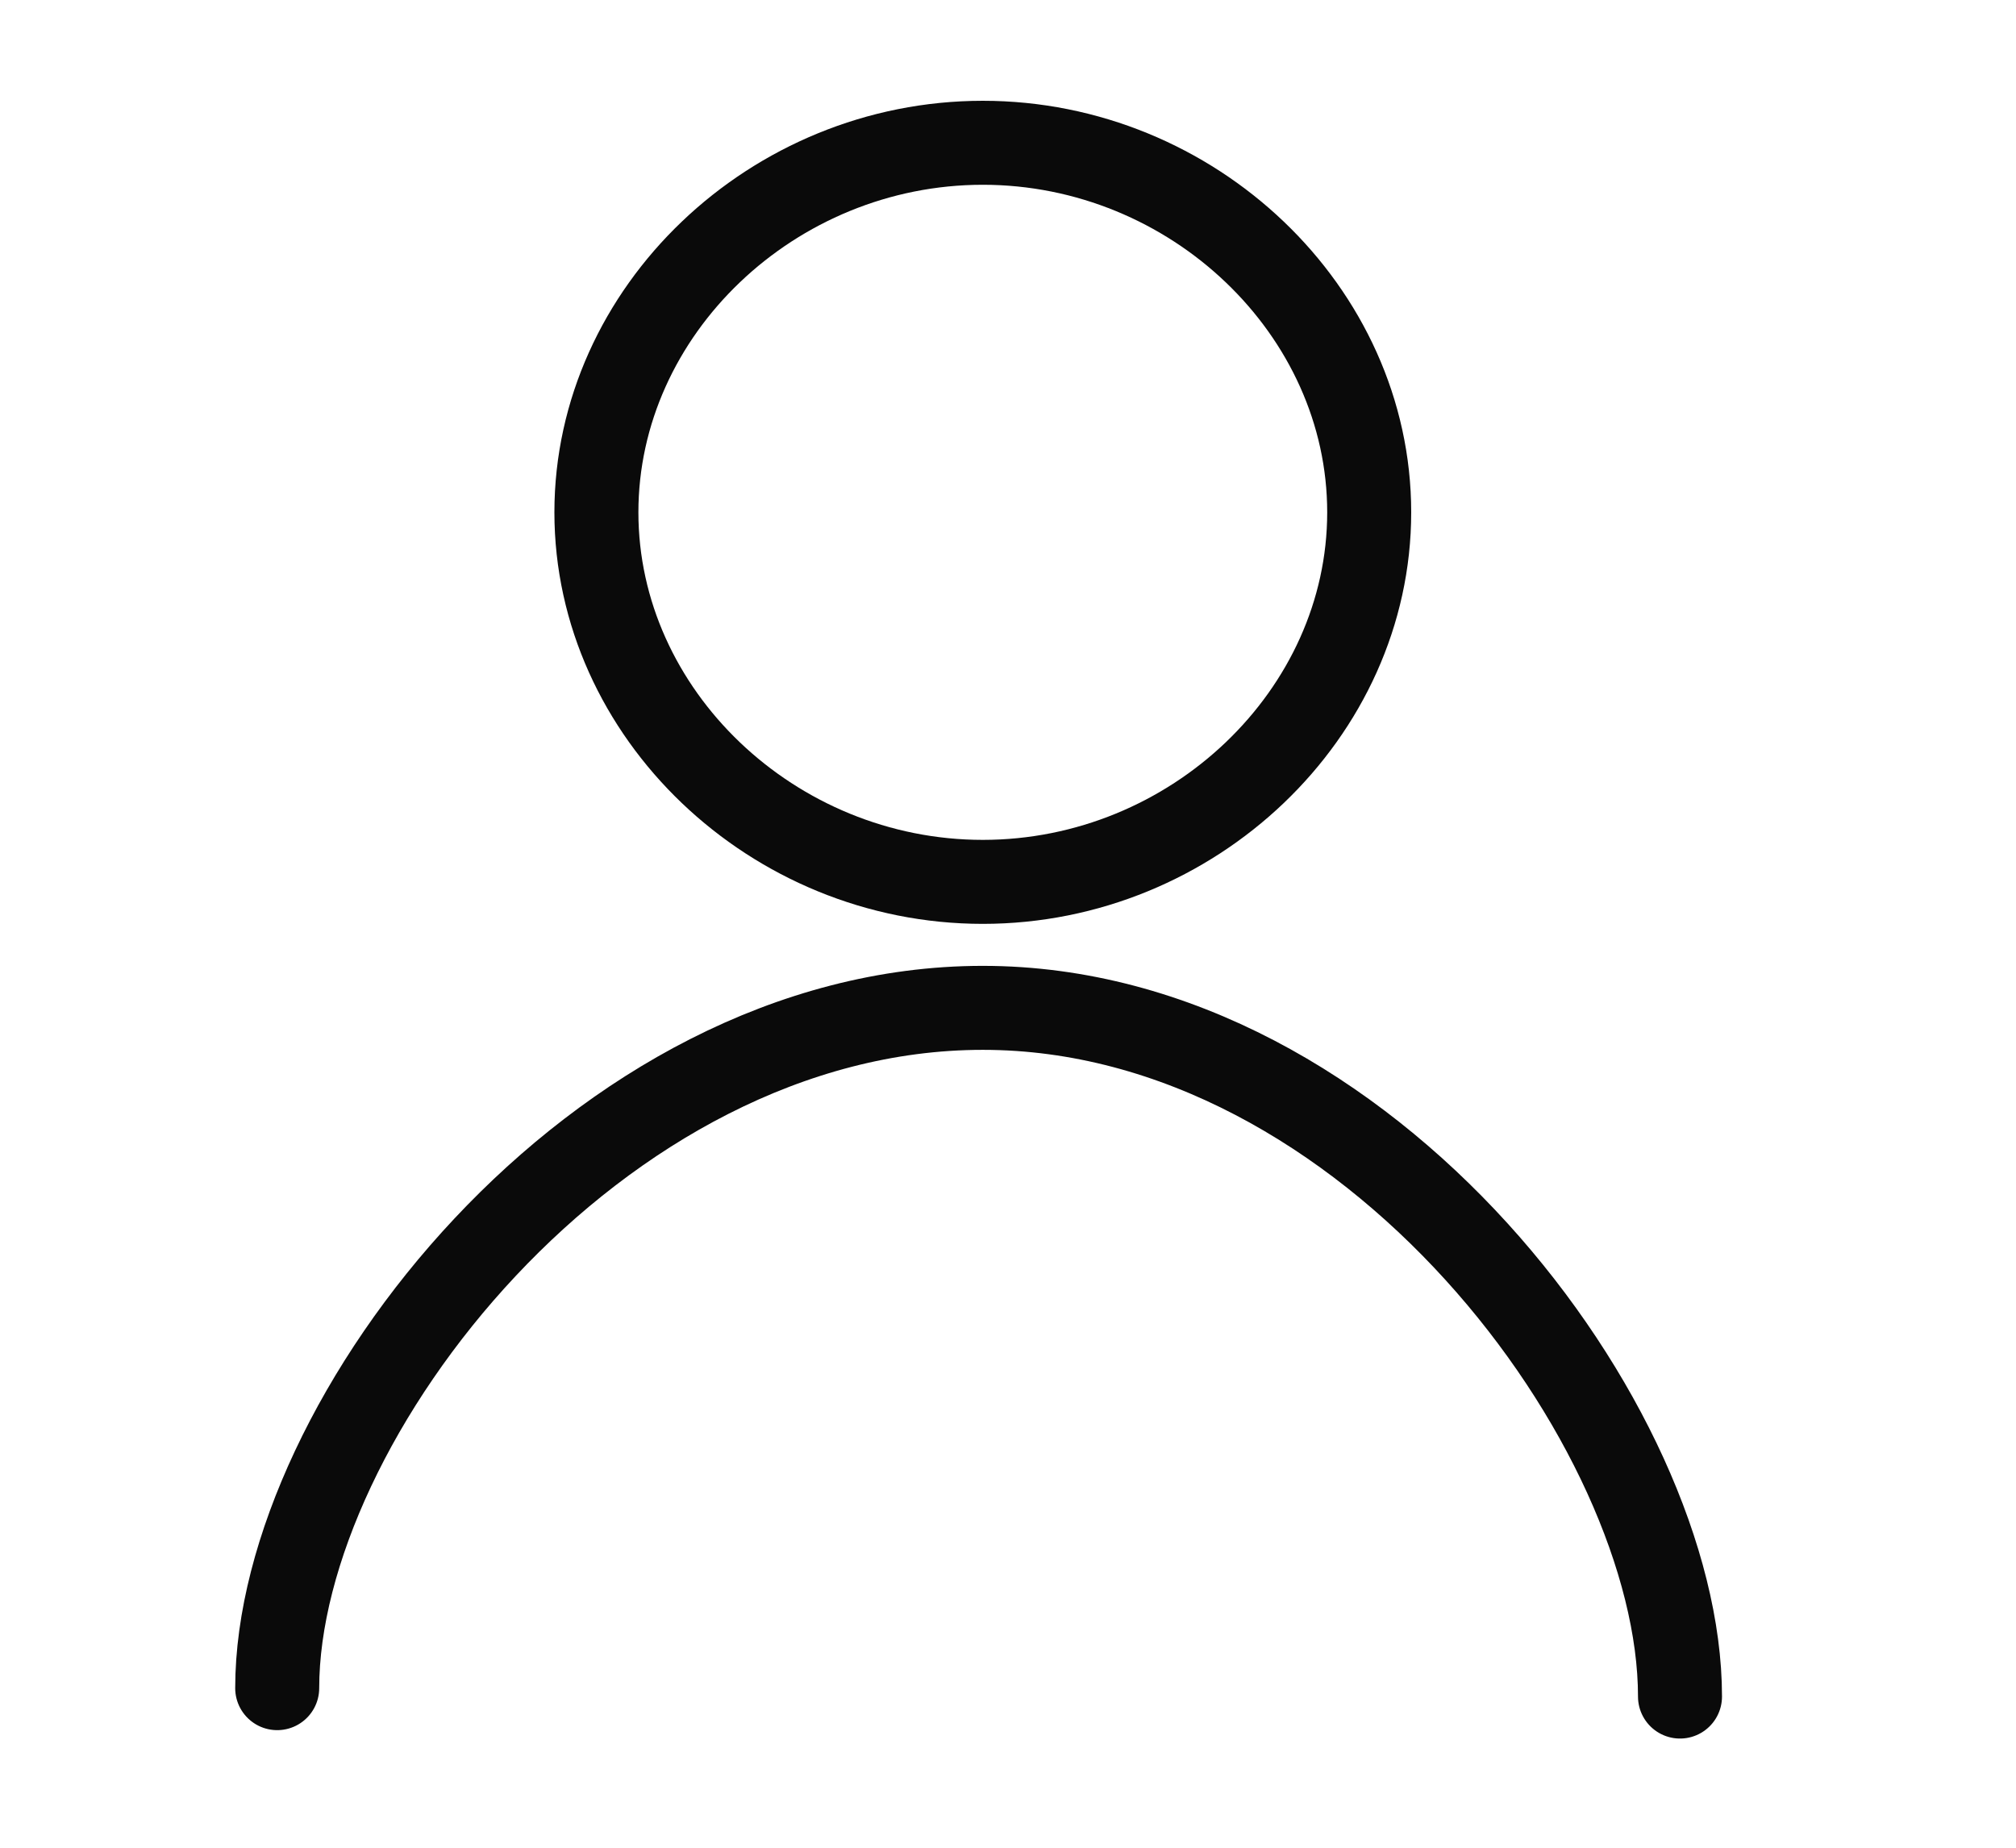<?xml version="1.0" encoding="utf-8"?>
<!-- Generator: Adobe Illustrator 22.0.1, SVG Export Plug-In . SVG Version: 6.00 Build 0)  -->
<svg version="1.1" id="レイヤー_1" xmlns="http://www.w3.org/2000/svg" xmlns:xlink="http://www.w3.org/1999/xlink" x="0px"
	 y="0px" viewBox="0 0 24 22" style="enable-background:new 0 0 24 22;" xml:space="preserve">
<style type="text/css">
	.st0{fill:none;stroke:#0A0A0A;stroke-linecap:round;stroke-linejoin:round;stroke-miterlimit:10;}
</style>
<g>
	<path class="st0" d="M16.3,6.1c0,2.4-2.1,4.4-4.6,4.4c-2.5,0-4.6-2-4.6-4.4c0-2.4,2.1-4.4,4.6-4.4C14.2,1.7,16.3,3.7,16.3,6.1z"/>
	<path class="st0" d="M3.3,20.1c0-3.2,3.8-8.1,8.4-8.1c4.6,0,8.3,5,8.3,8.2"/>
</g>
</svg>

